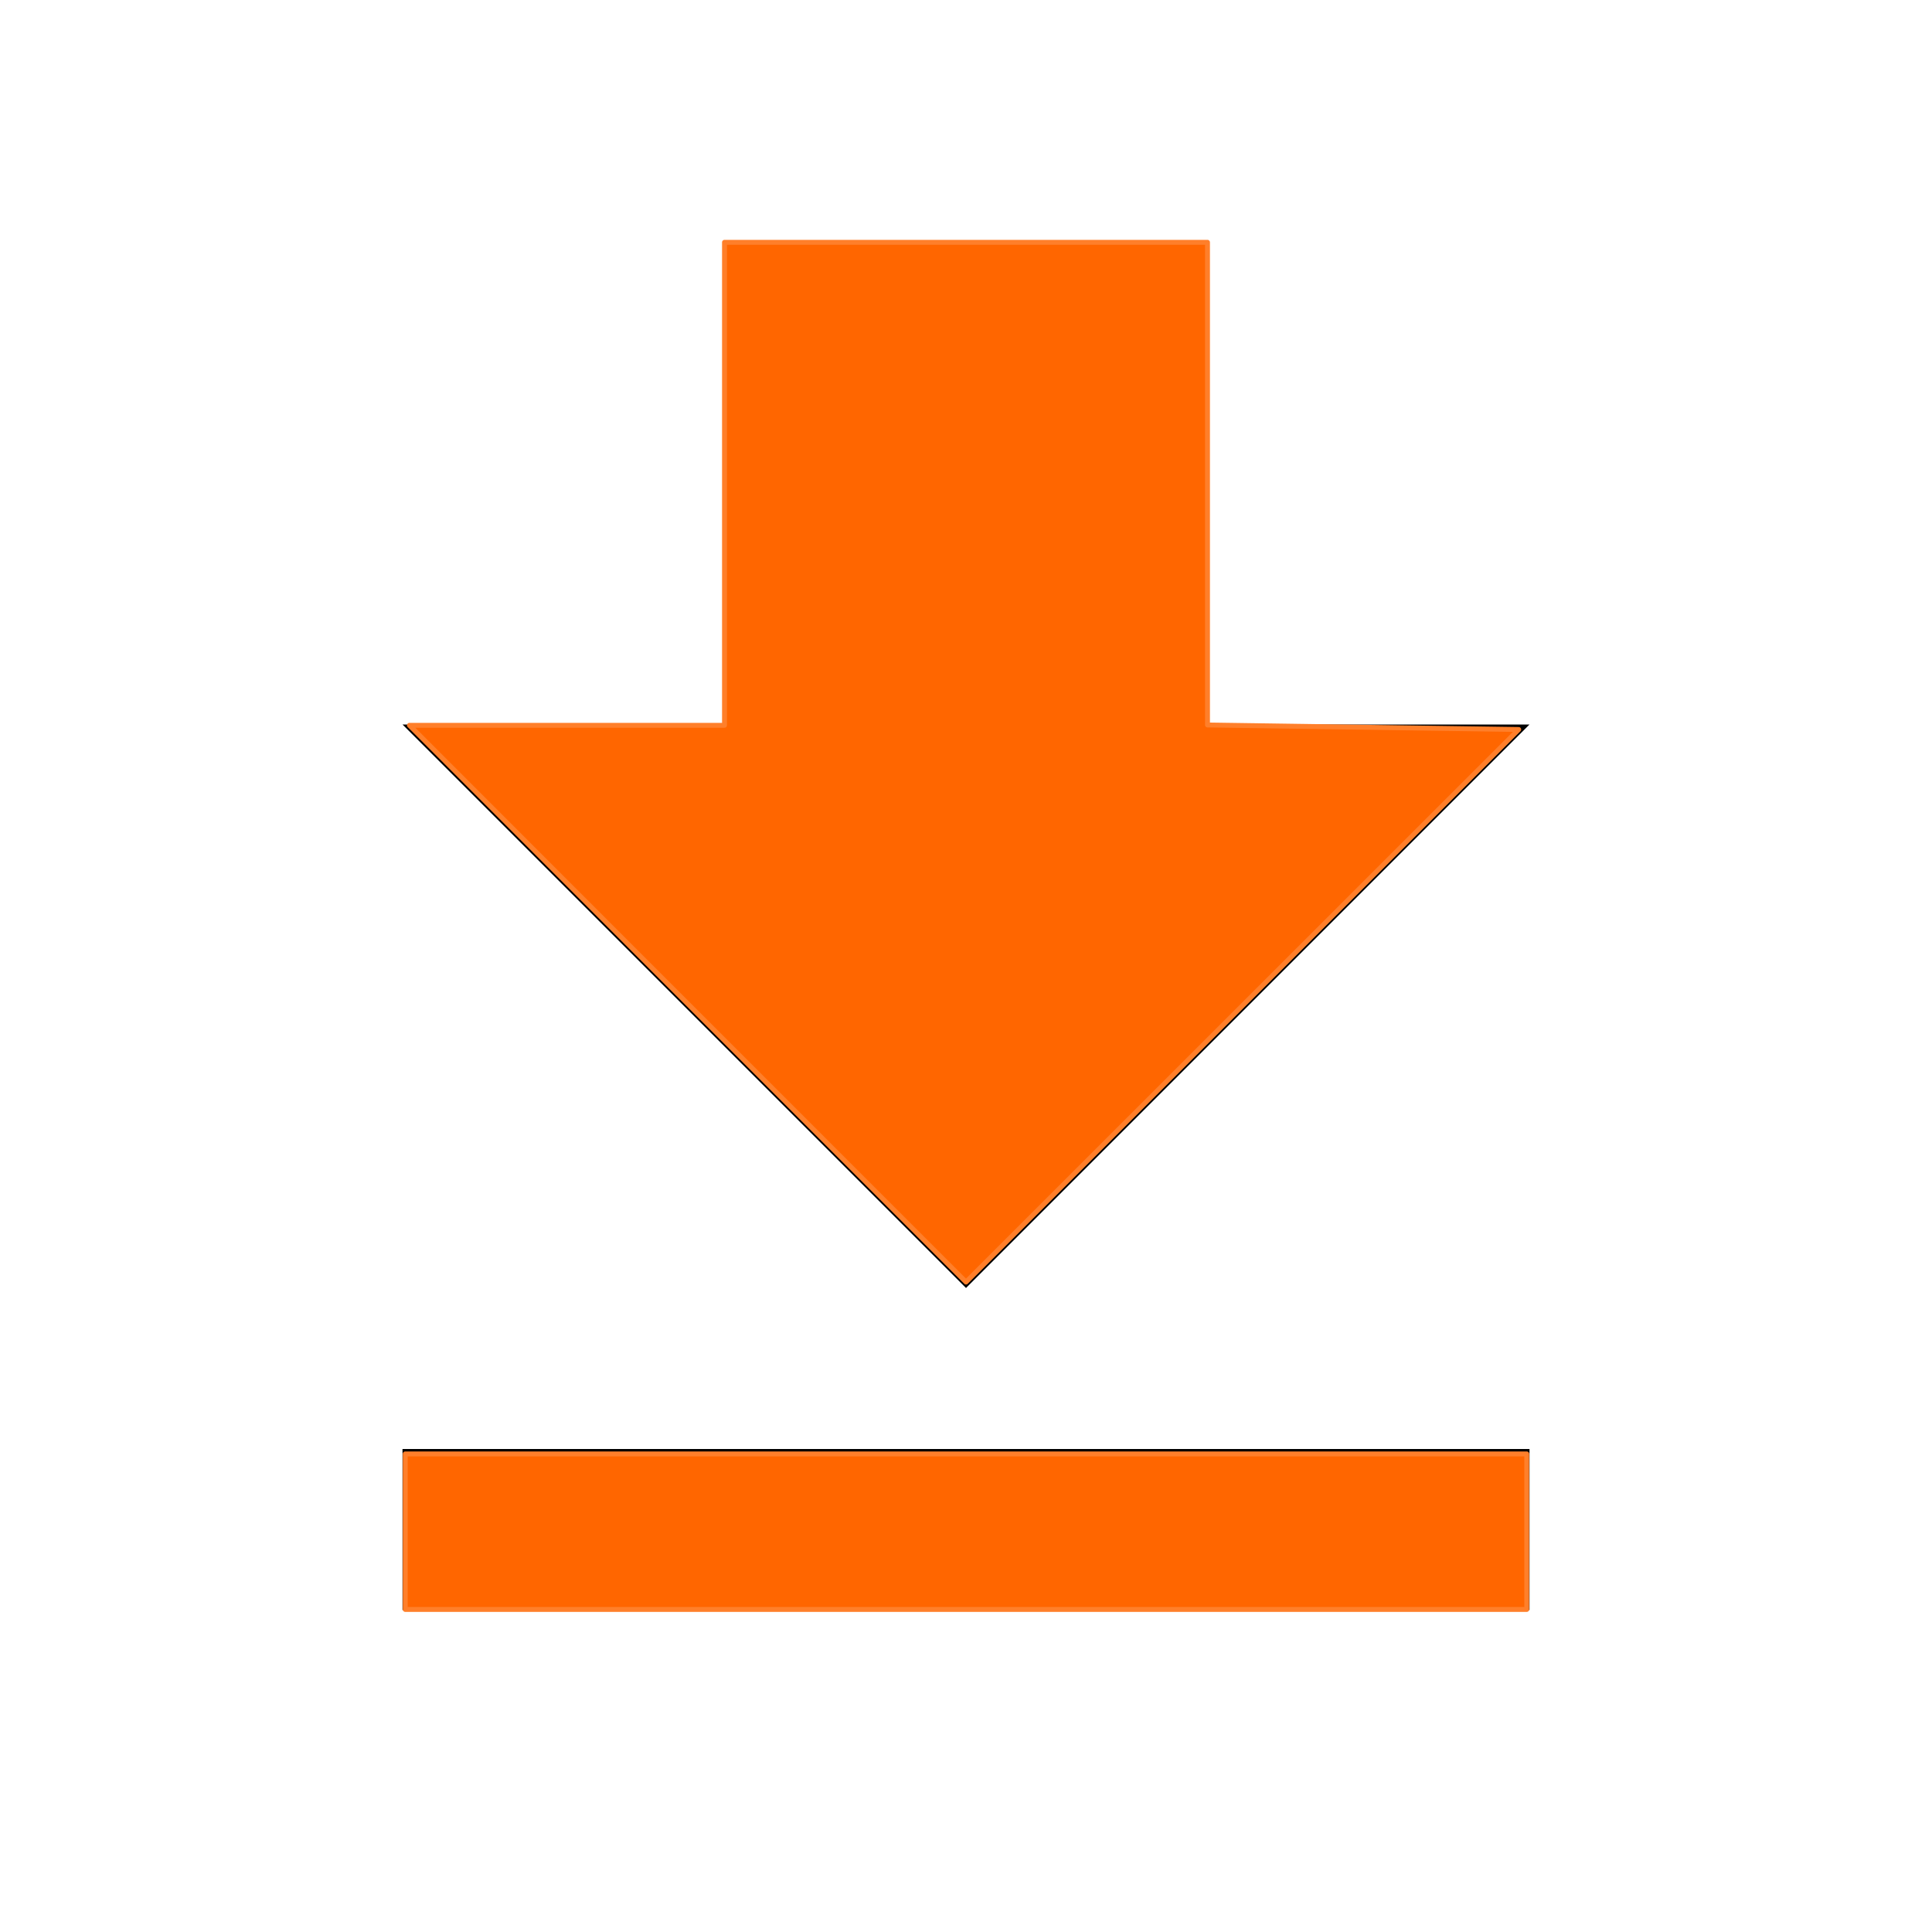 <?xml version="1.0" encoding="UTF-8" standalone="no"?>
<svg
   xmlns:dc="http://purl.org/dc/elements/1.1/"
   xmlns:cc="http://creativecommons.org/ns#"
   xmlns:rdf="http://www.w3.org/1999/02/22-rdf-syntax-ns#"
   xmlns:svg="http://www.w3.org/2000/svg"
   xmlns="http://www.w3.org/2000/svg"
   xmlns:sodipodi="http://sodipodi.sourceforge.net/DTD/sodipodi-0.dtd"
   xmlns:inkscape="http://www.inkscape.org/namespaces/inkscape"
   height="24"
   viewBox="0 0 24 24"
   width="24"
   version="1.1"
   id="svg6"
   sodipodi:docname="download-materialicons-sharp.svg"
   inkscape:version="0.92.5 (2060ec1f9f, 2020-04-08)">
  <defs
     id="defs10" />
  <sodipodi:namedview
     pagecolor="#ffffff"
     bordercolor="#666666"
     borderopacity="../1-8.html"
     objecttolerance="10"
     gridtolerance="10"
     guidetolerance="10"
     inkscape:pageopacity="../0-15.html"
     inkscape:pageshadow="../2-17.html"
     inkscape:window-width="1334"
     inkscape:window-height="739"
     id="namedview8"
     showgrid="false"
     inkscape:zoom="9.8333333"
     inkscape:cx="-2.5932203"
     inkscape:cy="12"
     inkscape:window-x="1312"
     inkscape:window-y="../0-15.html"
     inkscape:window-maximized="../1-8.html"
     inkscape:current-layer="svg6" />
  <path
     d="M0 0h24v24H0V0z"
     fill="none"
     id="path2" />
  <path
     d="M19 9h-4V3H9v6H5l7 7 7-7zM5 18v2h14v-2H5z"
     id="path4" />
  <path
     style="fill:#ff6600;stroke:#ff7f2a;stroke-width:0.061;stroke-linecap:butt;stroke-linejoin:round;stroke-miterlimit:4;stroke-dasharray:none;paint-order:markers fill stroke"
     d="M 8.542,12.468 5.086,9.01 H 7.043 9 v -3 -3 h 3 3 v 2.998 2.998 l 1.933,0.028 1.933,0.028 -3.433,3.432 -3.433,3.432 z"
     id="path822"
     inkscape:connector-curvature="../0-15.html" />
  <path
     style="fill:#ff6600;stroke:#ff7f2a;stroke-width:0.061;stroke-linecap:butt;stroke-linejoin:round;stroke-miterlimit:4;stroke-dasharray:none;paint-order:markers fill stroke"
     d="M 5.034,19.027 V 18.061 H 12 18.966 v 0.966 0.966 H 12 5.034 Z"
     id="path824"
     inkscape:connector-curvature="../0-15.html" />
</svg>
